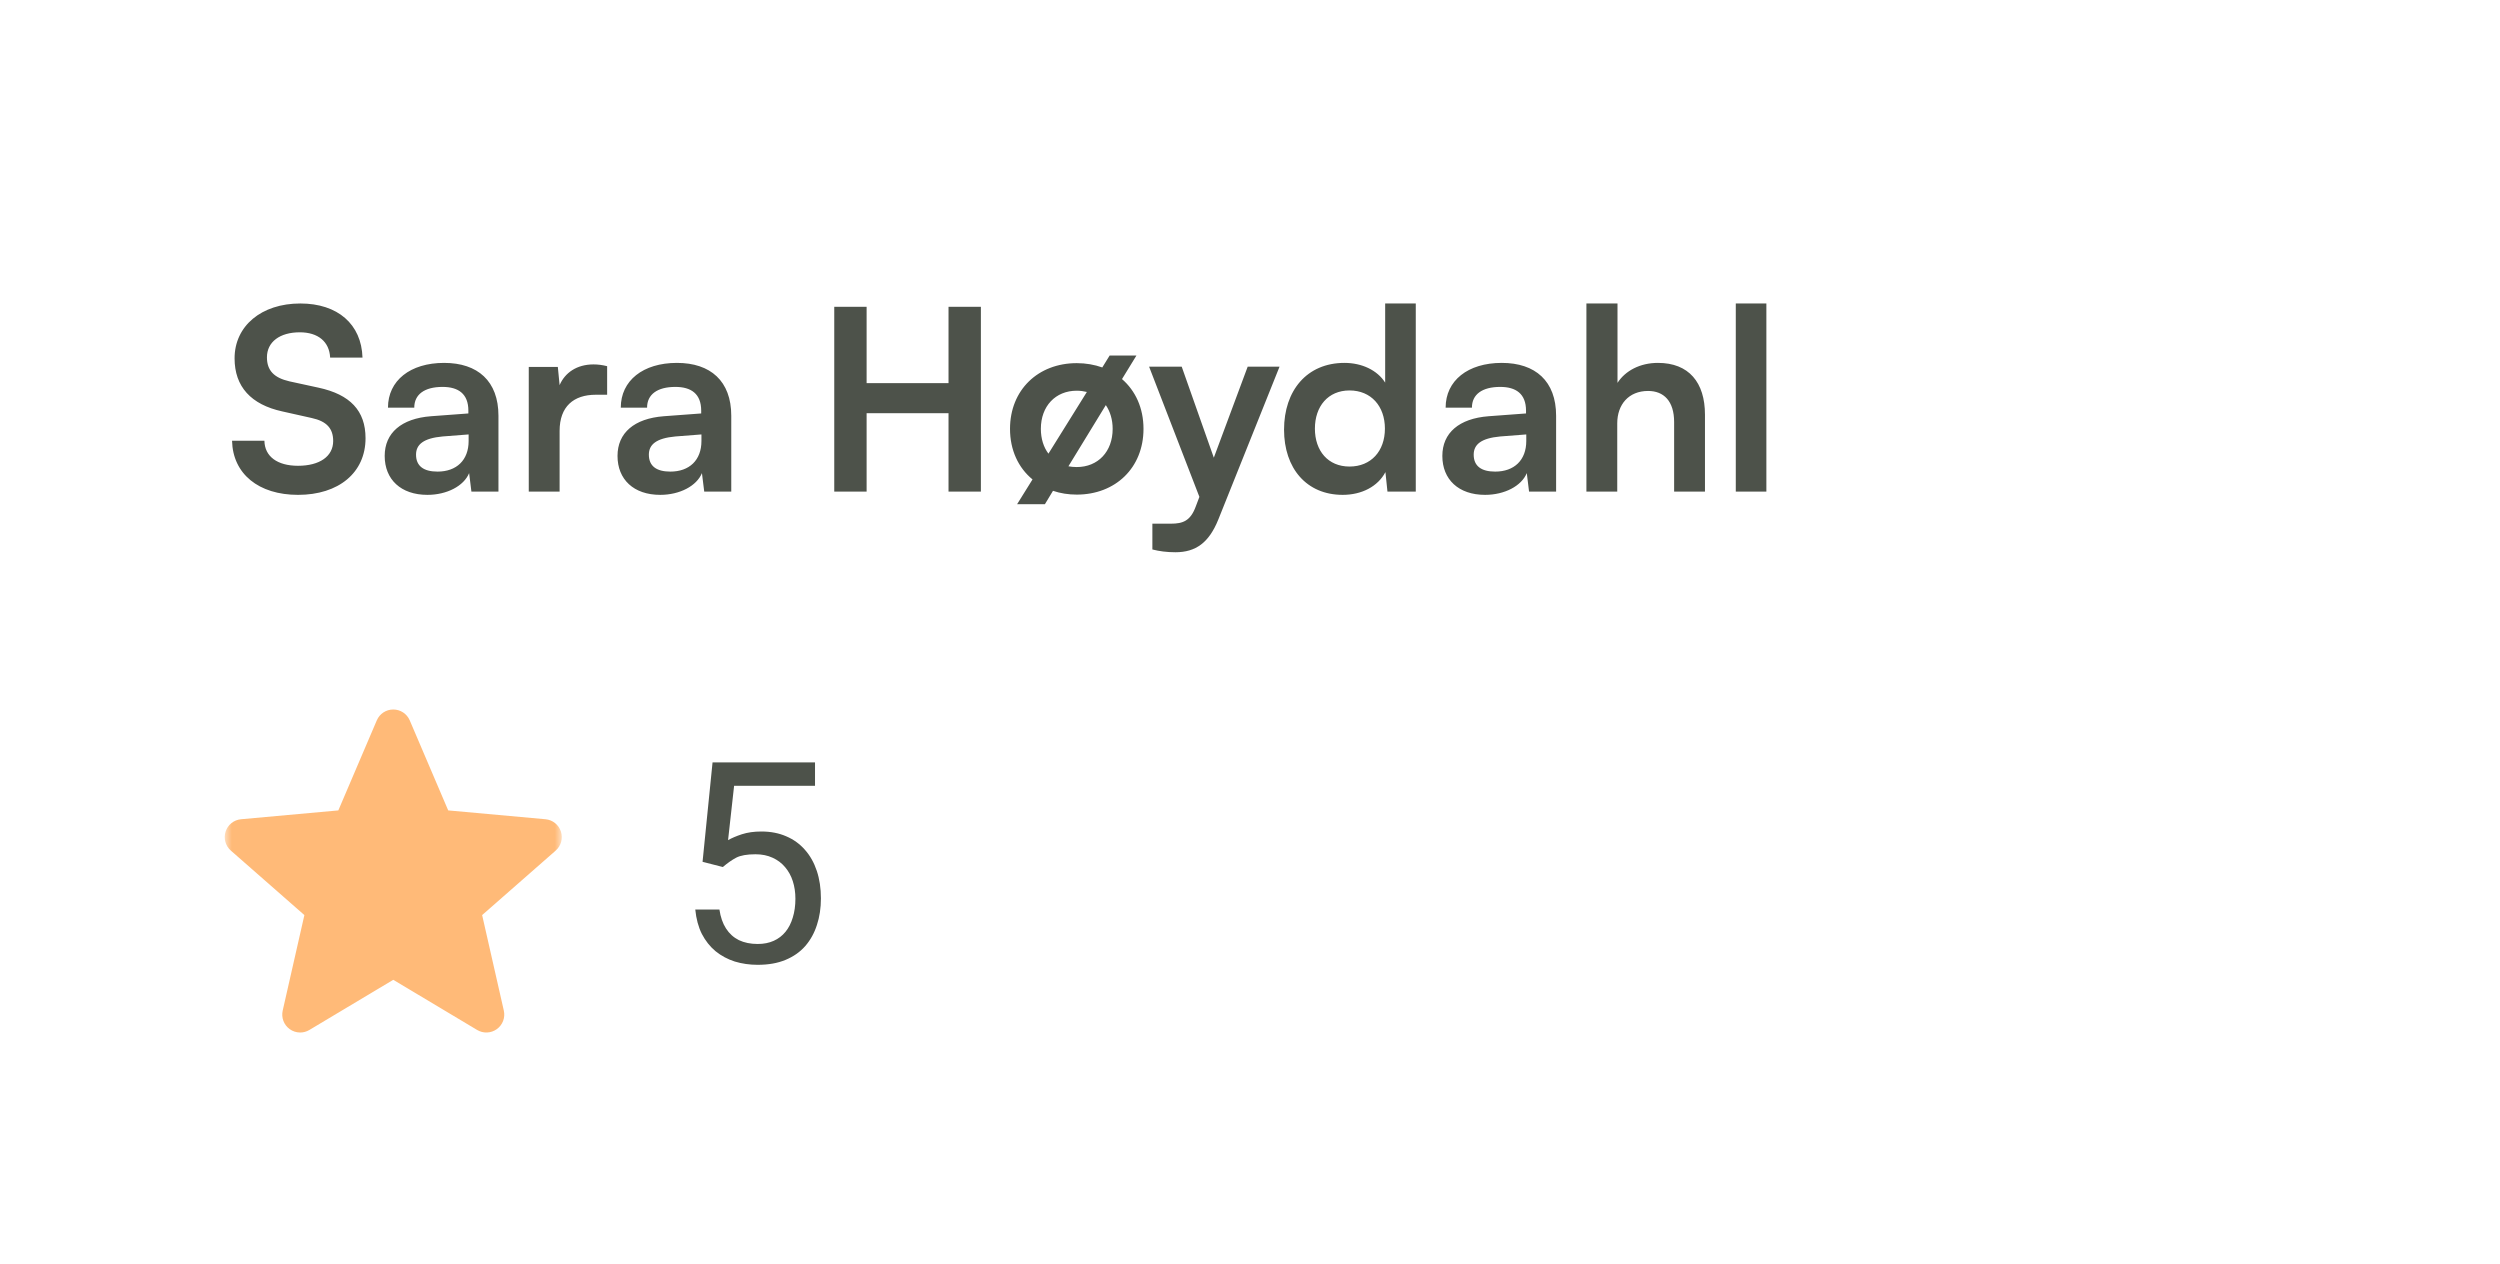 <svg width="178" height="90" viewBox="0 0 178 90" fill="none" xmlns="http://www.w3.org/2000/svg">
<rect width="178" height="90" fill="white"/>
<path d="M16.702 25.514C16.702 23.21 18.61 21.608 21.382 21.608C24.046 21.608 25.738 23.084 25.81 25.46H23.506C23.452 24.326 22.642 23.66 21.346 23.66C19.924 23.66 19.006 24.344 19.006 25.442C19.006 26.378 19.51 26.9 20.608 27.152L22.678 27.602C24.928 28.088 26.026 29.24 26.026 31.202C26.026 33.65 24.118 35.234 21.22 35.234C18.412 35.234 16.576 33.74 16.522 31.382H18.826C18.844 32.498 19.744 33.164 21.22 33.164C22.75 33.164 23.722 32.498 23.722 31.4C23.722 30.518 23.272 29.996 22.192 29.762L20.104 29.294C17.872 28.808 16.702 27.53 16.702 25.514ZM30.432 35.234C28.542 35.234 27.39 34.136 27.39 32.462C27.39 30.824 28.578 29.798 30.684 29.636L33.348 29.438V29.24C33.348 28.034 32.628 27.548 31.512 27.548C30.216 27.548 29.496 28.088 29.496 29.024H27.624C27.624 27.098 29.208 25.838 31.62 25.838C34.014 25.838 35.49 27.134 35.49 29.6V35H33.564L33.402 33.686C33.024 34.604 31.818 35.234 30.432 35.234ZM31.152 33.578C32.502 33.578 33.366 32.768 33.366 31.4V30.932L31.512 31.076C30.144 31.202 29.622 31.652 29.622 32.372C29.622 33.182 30.162 33.578 31.152 33.578ZM43.228 26.072V28.106H42.418C40.834 28.106 39.844 28.952 39.844 30.68V35H37.648V26.126H39.718L39.844 27.422C40.222 26.54 41.068 25.946 42.256 25.946C42.562 25.946 42.868 25.982 43.228 26.072ZM47.008 35.234C45.118 35.234 43.967 34.136 43.967 32.462C43.967 30.824 45.154 29.798 47.261 29.636L49.925 29.438V29.24C49.925 28.034 49.205 27.548 48.089 27.548C46.792 27.548 46.072 28.088 46.072 29.024H44.2C44.2 27.098 45.785 25.838 48.197 25.838C50.59 25.838 52.066 27.134 52.066 29.6V35H50.141L49.978 33.686C49.6 34.604 48.395 35.234 47.008 35.234ZM47.728 33.578C49.078 33.578 49.943 32.768 49.943 31.4V30.932L48.089 31.076C46.721 31.202 46.199 31.652 46.199 32.372C46.199 33.182 46.739 33.578 47.728 33.578ZM61.703 35H59.399V21.842H61.703V27.278H67.535V21.842H69.839V35H67.535V29.42H61.703V35ZM71.913 30.536C71.913 27.764 73.911 25.856 76.665 25.856C77.313 25.856 77.925 25.964 78.483 26.162L79.005 25.316H80.913L79.887 26.99C80.841 27.818 81.417 29.042 81.417 30.536C81.417 33.308 79.419 35.216 76.665 35.216C76.071 35.216 75.495 35.126 74.973 34.946L74.397 35.9H72.417L73.515 34.136C72.507 33.308 71.913 32.048 71.913 30.536ZM74.109 30.536C74.109 31.238 74.307 31.85 74.649 32.3L77.385 27.908C77.169 27.854 76.917 27.818 76.665 27.818C75.153 27.818 74.109 28.916 74.109 30.536ZM79.221 30.536C79.221 29.87 79.041 29.294 78.735 28.844L76.071 33.2C76.251 33.236 76.449 33.254 76.665 33.254C78.177 33.254 79.221 32.156 79.221 30.536ZM82.049 39.122V37.286H83.364C84.228 37.286 84.767 37.088 85.145 36.044L85.397 35.378L81.816 26.108H84.138L86.424 32.588L88.835 26.108H91.103L86.748 36.98C86.082 38.636 85.145 39.32 83.688 39.32C83.076 39.32 82.535 39.248 82.049 39.122ZM95.6 35.234C93.026 35.234 91.424 33.344 91.424 30.59C91.424 27.818 93.044 25.838 95.727 25.838C96.969 25.838 98.067 26.36 98.624 27.242V21.608H100.803V35H98.787L98.642 33.614C98.103 34.64 96.951 35.234 95.6 35.234ZM96.087 33.218C97.617 33.218 98.606 32.12 98.606 30.518C98.606 28.916 97.617 27.8 96.087 27.8C94.556 27.8 93.621 28.934 93.621 30.518C93.621 32.102 94.556 33.218 96.087 33.218ZM105.737 35.234C103.847 35.234 102.695 34.136 102.695 32.462C102.695 30.824 103.883 29.798 105.989 29.636L108.653 29.438V29.24C108.653 28.034 107.933 27.548 106.817 27.548C105.521 27.548 104.801 28.088 104.801 29.024H102.929C102.929 27.098 104.513 25.838 106.925 25.838C109.319 25.838 110.795 27.134 110.795 29.6V35H108.869L108.707 33.686C108.329 34.604 107.123 35.234 105.737 35.234ZM106.457 33.578C107.807 33.578 108.671 32.768 108.671 31.4V30.932L106.817 31.076C105.449 31.202 104.927 31.652 104.927 32.372C104.927 33.182 105.467 33.578 106.457 33.578ZM115.148 35H112.952V21.608H115.166V27.26C115.724 26.396 116.768 25.838 118.046 25.838C120.242 25.838 121.394 27.224 121.394 29.528V35H119.198V30.05C119.198 28.556 118.46 27.836 117.344 27.836C115.958 27.836 115.148 28.808 115.148 30.14V35ZM125.766 35H123.588V21.608H125.766V35Z" fill="#4D524A"/>
<mask id="mask0_2001_3" style="mask-type:luminance" maskUnits="userSpaceOnUse" x="16" y="50" width="24" height="24">
<path d="M40 50H16V74H40V50Z" fill="white"/>
</mask>
<g mask="url(#mask0_2001_3)">
<path d="M39.937 59.206C39.779 58.72 39.348 58.376 38.84 58.33L31.912 57.701L29.174 51.291C28.972 50.82 28.512 50.516 28 50.516C27.488 50.516 27.028 50.82 26.827 51.291L24.089 57.701L17.16 58.33C16.652 58.377 16.222 58.721 16.063 59.206C15.905 59.692 16.051 60.225 16.435 60.562L21.672 65.154L20.128 71.955C20.015 72.455 20.209 72.972 20.624 73.272C20.847 73.434 21.109 73.515 21.372 73.515C21.598 73.515 21.824 73.455 22.026 73.334L28 69.762L33.973 73.334C34.411 73.596 34.962 73.572 35.376 73.272C35.791 72.972 35.985 72.455 35.872 71.955L34.328 65.154L39.565 60.562C39.949 60.225 40.095 59.693 39.937 59.206Z" fill="#FFBA78"/>
</g>
<path d="M51.467 61.732L50.022 61.361L50.734 54.281H58.029V55.951H52.268L51.838 59.818C52.098 59.669 52.427 59.529 52.824 59.398C53.228 59.268 53.69 59.203 54.211 59.203C54.868 59.203 55.458 59.317 55.978 59.545C56.499 59.766 56.942 60.085 57.307 60.502C57.678 60.919 57.961 61.42 58.156 62.006C58.352 62.592 58.449 63.246 58.449 63.969C58.449 64.652 58.355 65.281 58.166 65.853C57.984 66.426 57.707 66.928 57.336 67.357C56.965 67.781 56.496 68.109 55.93 68.344C55.37 68.578 54.709 68.695 53.947 68.695C53.374 68.695 52.831 68.617 52.316 68.461C51.809 68.298 51.353 68.054 50.949 67.728C50.552 67.397 50.227 66.986 49.973 66.498C49.725 66.003 49.569 65.424 49.504 64.76H51.223C51.301 65.294 51.457 65.743 51.691 66.107C51.926 66.472 52.232 66.749 52.609 66.938C52.993 67.12 53.44 67.211 53.947 67.211C54.377 67.211 54.758 67.136 55.09 66.986C55.422 66.837 55.702 66.622 55.93 66.342C56.158 66.062 56.33 65.723 56.447 65.326C56.571 64.929 56.633 64.483 56.633 63.988C56.633 63.539 56.571 63.122 56.447 62.738C56.324 62.354 56.138 62.019 55.891 61.732C55.65 61.446 55.353 61.225 55.002 61.068C54.65 60.906 54.247 60.824 53.791 60.824C53.185 60.824 52.727 60.906 52.414 61.068C52.108 61.231 51.792 61.453 51.467 61.732Z" fill="#4D524A"/>
</svg>
